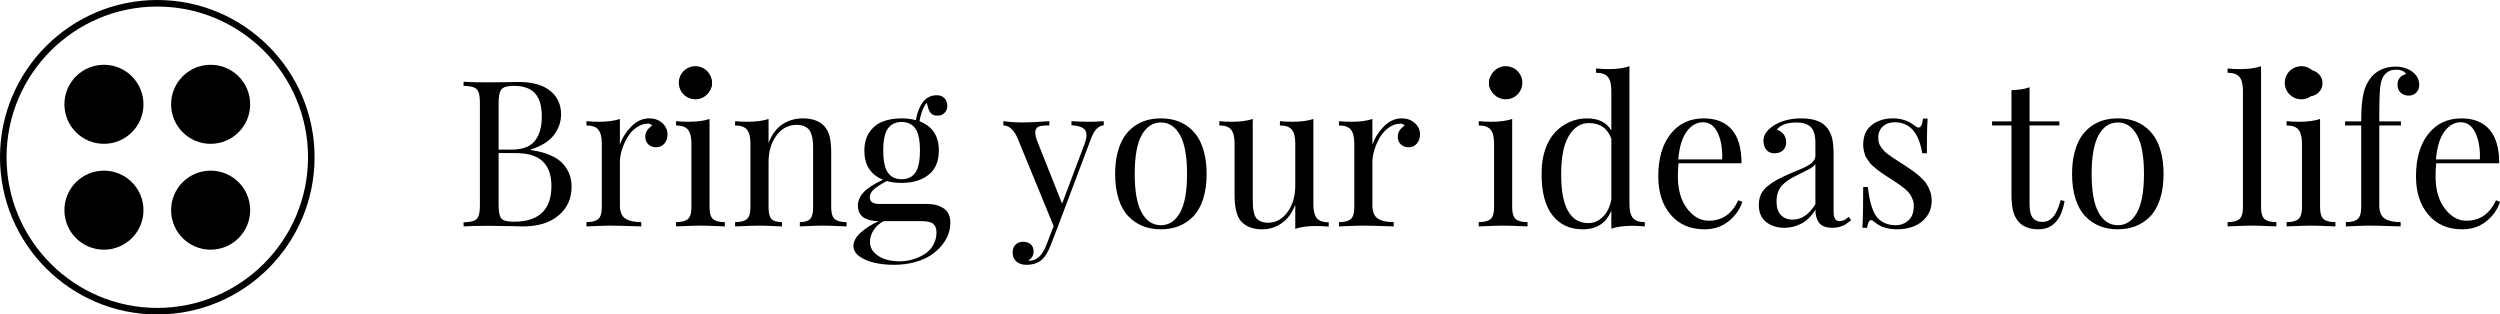 <?xml version="1.0" encoding="UTF-8"?>
<svg width="159px" height="20px" viewBox="0 0 159 20" version="1.1" xmlns="http://www.w3.org/2000/svg" xmlns:xlink="http://www.w3.org/1999/xlink">
    <!-- Generator: sketchtool 53.2 (72643) - https://sketchapp.com -->
    <title>F0E5EFD7-46A3-49D6-90DC-0447FEF4EAC2</title>
    <desc>Created with sketchtool.</desc>
    <g id="Symbols" stroke="none" stroke-width="1" fill="none" fill-rule="evenodd">
        <g id="footer" transform="translate(-150, -171)" fill="#000000">
            <g id="Group-2">
                <g id="Group" transform="translate(150, 171)">
                    <g id="Group-5">
                        <g id="Page-1">
                            <path d="M9.125,6.633 C9.125,8.022 7.999,9.147 6.61,9.147 C5.221,9.147 4.096,8.022 4.096,6.633 C4.096,5.245 5.221,4.12 6.61,4.12 C7.999,4.12 9.125,5.245 9.125,6.633" id="Fill-1"></path>
                            <path d="M15.911,6.633 C15.911,8.022 14.785,9.147 13.396,9.147 C12.007,9.147 10.882,8.022 10.882,6.633 C10.882,5.245 12.007,4.12 13.396,4.12 C14.785,4.12 15.911,5.245 15.911,6.633" id="Fill-3"></path>
                            <path d="M9.125,13.366 C9.125,14.755 7.999,15.88 6.61,15.88 C5.221,15.88 4.096,14.755 4.096,13.366 C4.096,11.978 5.221,10.853 6.61,10.853 C7.999,10.853 9.125,11.978 9.125,13.366" id="Fill-5"></path>
                            <path d="M15.911,13.366 C15.911,14.755 14.785,15.88 13.396,15.88 C12.007,15.88 10.882,14.755 10.882,13.366 C10.882,11.978 12.007,10.853 13.396,10.853 C14.785,10.853 15.911,11.978 15.911,13.366" id="Fill-7"></path>
                            <g id="Group-11">
                                <path d="M10.003,0.417 C4.717,0.417 0.417,4.716 0.417,10 C0.417,15.284 4.717,19.583 10.003,19.583 C15.289,19.583 19.59,15.284 19.59,10 C19.59,4.716 15.289,0.417 10.003,0.417 M10.003,20 C4.487,20 0,15.514 0,10 C0,4.486 4.487,-2.60416666e-05 10.003,-2.60416666e-05 C15.519,-2.60416666e-05 20.007,4.486 20.007,10 C20.007,15.514 15.519,20 10.003,20" id="Fill-9"></path>
                            </g>
                        </g>
                    </g>
                    <path d="M29.483,14.4 L29.483,14.139 C29.792,14.127 30.014,14.093 30.15,14.038 C30.285,13.983 30.381,13.881 30.438,13.733 C30.494,13.585 30.522,13.348 30.522,13.023 L30.522,6.577 C30.522,6.251 30.494,6.014 30.438,5.866 C30.381,5.718 30.285,5.617 30.15,5.562 C30.014,5.507 29.792,5.473 29.483,5.46 L29.483,5.2 C29.838,5.226 30.359,5.238 31.048,5.238 C31.356,5.238 31.74,5.234 32.199,5.226 C32.658,5.217 32.918,5.213 32.981,5.213 C33.853,5.213 34.521,5.399 34.986,5.771 C35.451,6.143 35.684,6.638 35.684,7.256 C35.684,7.755 35.529,8.203 35.218,8.601 C34.907,8.998 34.414,9.303 33.738,9.514 L33.738,9.54 C34.226,9.607 34.645,9.717 34.996,9.87 C35.346,10.022 35.617,10.206 35.809,10.422 C36.001,10.637 36.14,10.865 36.225,11.104 C36.311,11.343 36.353,11.602 36.353,11.881 C36.353,12.629 36.077,13.236 35.524,13.702 C34.972,14.167 34.222,14.4 33.275,14.4 C33.204,14.4 32.921,14.393 32.424,14.381 C31.928,14.368 31.477,14.361 31.073,14.361 C30.372,14.361 29.842,14.374 29.483,14.4 Z M31.711,13.023 C31.711,13.475 31.771,13.768 31.892,13.902 C32.013,14.035 32.274,14.101 32.674,14.101 C34.272,14.101 35.071,13.342 35.071,11.824 C35.071,11.143 34.888,10.625 34.523,10.269 C34.158,9.914 33.58,9.736 32.787,9.736 L31.711,9.736 L31.711,13.023 Z M31.711,9.514 L32.574,9.514 C32.937,9.514 33.246,9.458 33.5,9.346 C33.755,9.234 33.95,9.076 34.085,8.87 C34.221,8.665 34.317,8.444 34.373,8.207 C34.429,7.971 34.458,7.7 34.458,7.395 C34.458,6.744 34.316,6.259 34.032,5.939 C33.749,5.62 33.292,5.46 32.662,5.46 C32.274,5.46 32.019,5.533 31.895,5.679 C31.772,5.825 31.711,6.124 31.711,6.577 L31.711,9.514 Z M37.298,14.4 L37.298,14.127 C37.657,14.127 37.909,14.06 38.055,13.927 C38.201,13.794 38.274,13.549 38.274,13.194 L38.274,9.127 C38.274,8.726 38.202,8.434 38.058,8.252 C37.915,8.07 37.661,7.979 37.298,7.979 L37.298,7.706 C37.565,7.732 37.83,7.744 38.093,7.744 C38.635,7.744 39.079,7.685 39.426,7.567 L39.426,9.191 C39.58,8.759 39.825,8.375 40.161,8.036 C40.497,7.698 40.871,7.529 41.284,7.529 C41.626,7.529 41.906,7.628 42.125,7.827 C42.344,8.026 42.454,8.267 42.454,8.55 C42.454,8.778 42.387,8.972 42.254,9.131 C42.12,9.289 41.943,9.368 41.722,9.368 C41.534,9.368 41.374,9.308 41.24,9.188 C41.107,9.067 41.04,8.903 41.04,8.696 C41.04,8.413 41.186,8.178 41.478,7.992 C41.419,7.907 41.33,7.865 41.209,7.865 C40.954,7.865 40.711,7.946 40.48,8.109 C40.248,8.272 40.059,8.477 39.91,8.725 C39.762,8.972 39.645,9.236 39.557,9.518 C39.469,9.799 39.426,10.062 39.426,10.307 L39.426,13.061 C39.426,13.463 39.538,13.741 39.763,13.895 C39.989,14.05 40.329,14.127 40.783,14.127 L40.783,14.4 C39.732,14.366 39.075,14.349 38.812,14.349 C38.587,14.349 38.082,14.366 37.298,14.4 Z M42.998,14.4 L42.998,14.127 C43.357,14.127 43.609,14.06 43.755,13.927 C43.901,13.794 43.974,13.549 43.974,13.194 L43.974,9.127 C43.974,8.726 43.902,8.434 43.758,8.252 C43.615,8.07 43.361,7.979 42.998,7.979 L42.998,7.706 C43.265,7.732 43.53,7.744 43.793,7.744 C44.335,7.744 44.779,7.685 45.126,7.567 L45.126,13.194 C45.126,13.549 45.199,13.794 45.345,13.927 C45.491,14.06 45.743,14.127 46.102,14.127 L46.102,14.4 C45.317,14.366 44.8,14.349 44.55,14.349 C44.3,14.349 43.782,14.366 42.998,14.4 Z M43.643,5.289 C43.643,5.065 43.723,4.87 43.884,4.705 C44.044,4.54 44.237,4.458 44.462,4.458 C44.683,4.458 44.875,4.54 45.038,4.705 C45.201,4.87 45.282,5.065 45.282,5.289 C45.282,5.517 45.201,5.713 45.038,5.876 C44.875,6.039 44.683,6.12 44.462,6.12 C44.237,6.12 44.044,6.039 43.884,5.876 C43.723,5.713 43.643,5.517 43.643,5.289 Z M46.752,14.4 L46.752,14.127 C47.111,14.127 47.363,14.06 47.509,13.927 C47.655,13.794 47.728,13.549 47.728,13.194 L47.728,9.127 C47.728,8.726 47.656,8.434 47.513,8.252 C47.369,8.07 47.115,7.979 46.752,7.979 L46.752,7.706 C47.019,7.732 47.284,7.744 47.547,7.744 C48.089,7.744 48.533,7.685 48.88,7.567 L48.88,9.096 C49.092,8.546 49.39,8.147 49.771,7.9 C50.153,7.652 50.584,7.529 51.063,7.529 C51.66,7.529 52.112,7.691 52.421,8.017 C52.58,8.195 52.693,8.414 52.762,8.674 C52.831,8.934 52.865,9.284 52.865,9.724 L52.865,13.194 C52.865,13.549 52.938,13.794 53.084,13.927 C53.23,14.06 53.483,14.127 53.841,14.127 L53.841,14.4 C53.057,14.366 52.544,14.349 52.302,14.349 C52.064,14.349 51.587,14.366 50.869,14.4 L50.869,14.127 C51.182,14.127 51.401,14.06 51.526,13.927 C51.651,13.794 51.714,13.549 51.714,13.194 L51.714,9.438 C51.714,9.256 51.708,9.1 51.695,8.969 C51.683,8.838 51.656,8.703 51.614,8.566 C51.572,8.428 51.515,8.317 51.442,8.233 C51.369,8.148 51.268,8.078 51.138,8.023 C51.009,7.968 50.855,7.941 50.675,7.941 C50.146,7.941 49.714,8.167 49.38,8.62 C49.046,9.072 48.88,9.635 48.88,10.307 L48.88,13.194 C48.88,13.549 48.942,13.794 49.067,13.927 C49.192,14.06 49.414,14.127 49.731,14.127 L49.731,14.4 C49.013,14.366 48.533,14.349 48.292,14.349 C48.05,14.349 47.537,14.366 46.752,14.4 Z M54.279,15.649 C54.279,15.353 54.433,15.068 54.739,14.793 C55.046,14.518 55.428,14.275 55.887,14.063 L55.844,14.063 C55.706,14.063 55.573,14.052 55.446,14.028 C55.319,14.005 55.183,13.962 55.04,13.898 C54.896,13.835 54.78,13.732 54.692,13.591 C54.605,13.449 54.561,13.277 54.561,13.074 C54.561,12.777 54.683,12.496 54.927,12.23 C55.171,11.963 55.583,11.697 56.163,11.43 C55.37,11.117 54.974,10.5 54.974,9.578 C54.974,9.117 55.079,8.73 55.29,8.417 C55.5,8.104 55.779,7.878 56.125,7.738 C56.471,7.598 56.876,7.529 57.339,7.529 C57.668,7.529 57.971,7.567 58.246,7.643 C58.334,7.161 58.484,6.776 58.697,6.488 C58.926,6.201 59.218,6.057 59.573,6.057 C59.785,6.057 59.951,6.12 60.07,6.247 C60.189,6.374 60.248,6.537 60.248,6.736 C60.248,6.913 60.19,7.061 60.073,7.18 C59.956,7.298 59.81,7.357 59.635,7.357 C59.418,7.357 59.262,7.291 59.166,7.157 C59.07,7.024 58.999,6.818 58.953,6.539 C58.828,6.653 58.713,6.865 58.609,7.173 C58.542,7.402 58.498,7.581 58.478,7.713 C59.299,8.021 59.71,8.643 59.71,9.578 C59.71,10.263 59.492,10.777 59.056,11.12 C58.62,11.462 58.048,11.633 57.339,11.633 C56.984,11.633 56.669,11.593 56.394,11.513 C56.048,11.699 55.782,11.871 55.596,12.03 C55.411,12.189 55.318,12.359 55.318,12.541 C55.318,12.828 55.522,12.972 55.931,12.972 L58.941,12.972 C59.387,12.972 59.749,13.067 60.026,13.258 C60.304,13.448 60.442,13.755 60.442,14.177 C60.442,14.414 60.398,14.654 60.311,14.898 C60.223,15.141 60.084,15.38 59.892,15.614 C59.7,15.849 59.467,16.056 59.194,16.236 C58.921,16.416 58.583,16.562 58.18,16.674 C57.778,16.786 57.337,16.842 56.857,16.842 C56.411,16.842 55.997,16.799 55.615,16.712 C55.233,16.625 54.915,16.49 54.661,16.306 C54.407,16.122 54.279,15.903 54.279,15.649 Z M55.33,15.377 C55.33,15.656 55.43,15.893 55.628,16.087 C55.826,16.282 56.061,16.419 56.335,16.5 C56.608,16.58 56.897,16.62 57.201,16.62 C57.481,16.62 57.756,16.582 58.027,16.506 C58.298,16.43 58.55,16.32 58.781,16.176 C59.013,16.032 59.2,15.84 59.344,15.599 C59.488,15.358 59.56,15.087 59.56,14.787 C59.56,14.533 59.491,14.349 59.354,14.235 C59.216,14.12 58.959,14.063 58.584,14.063 L56.2,14.063 C55.929,14.203 55.716,14.394 55.562,14.637 C55.408,14.881 55.33,15.127 55.33,15.377 Z M56.175,9.578 C56.175,10.238 56.274,10.706 56.472,10.983 C56.67,11.26 56.959,11.399 57.339,11.399 C57.723,11.399 58.014,11.261 58.212,10.986 C58.41,10.711 58.509,10.242 58.509,9.578 C58.509,8.914 58.41,8.444 58.212,8.169 C58.014,7.894 57.723,7.757 57.339,7.757 C56.959,7.757 56.67,7.896 56.472,8.173 C56.274,8.45 56.175,8.918 56.175,9.578 Z M63.815,7.979 L63.815,7.706 C64.215,7.761 64.634,7.789 65.072,7.789 C65.439,7.789 65.994,7.761 66.737,7.706 L66.737,7.979 C66.612,7.979 66.518,7.98 66.455,7.982 C66.393,7.984 66.314,7.993 66.22,8.008 C66.127,8.022 66.058,8.045 66.014,8.074 C65.97,8.104 65.931,8.148 65.895,8.207 C65.86,8.267 65.842,8.341 65.842,8.43 C65.842,8.586 65.896,8.8 66.005,9.07 L67.55,12.953 L68.964,9.191 C69.056,8.937 69.102,8.738 69.102,8.594 C69.102,8.391 69.026,8.241 68.873,8.144 C68.721,8.047 68.478,7.988 68.144,7.966 L68.144,7.706 C68.595,7.732 68.954,7.744 69.221,7.744 C69.604,7.744 69.93,7.732 70.197,7.706 L70.197,7.966 C70.026,7.988 69.873,8.066 69.74,8.201 C69.606,8.336 69.481,8.563 69.365,8.88 L67.262,14.463 L66.824,15.592 C66.662,16.019 66.478,16.324 66.274,16.506 C66.032,16.73 65.698,16.842 65.273,16.842 C65.018,16.842 64.81,16.773 64.647,16.636 C64.484,16.498 64.403,16.307 64.403,16.062 C64.403,15.855 64.463,15.688 64.584,15.564 C64.705,15.439 64.872,15.377 65.085,15.377 C65.273,15.377 65.428,15.429 65.551,15.535 C65.674,15.641 65.736,15.791 65.736,15.986 C65.736,16.244 65.621,16.438 65.391,16.569 C65.408,16.578 65.433,16.582 65.467,16.582 C65.938,16.582 66.301,16.244 66.555,15.567 L67.012,14.381 L64.684,8.709 C64.447,8.222 64.157,7.979 63.815,7.979 Z M70.922,11.062 C70.922,10.572 70.971,10.13 71.07,9.736 C71.168,9.343 71.303,9.01 71.476,8.737 C71.649,8.464 71.859,8.237 72.105,8.055 C72.351,7.873 72.617,7.74 72.903,7.656 C73.189,7.571 73.498,7.529 73.832,7.529 C74.166,7.529 74.475,7.571 74.761,7.656 C75.047,7.74 75.313,7.873 75.559,8.055 C75.805,8.237 76.015,8.464 76.188,8.737 C76.361,9.01 76.496,9.343 76.594,9.736 C76.692,10.13 76.741,10.572 76.741,11.062 C76.741,11.667 76.667,12.199 76.519,12.658 C76.371,13.117 76.163,13.485 75.894,13.762 C75.624,14.039 75.318,14.245 74.974,14.381 C74.63,14.516 74.249,14.584 73.832,14.584 C73.415,14.584 73.034,14.516 72.69,14.381 C72.346,14.245 72.039,14.039 71.77,13.762 C71.501,13.485 71.293,13.117 71.145,12.658 C70.997,12.199 70.922,11.667 70.922,11.062 Z M72.168,11.062 C72.168,12.175 72.317,12.996 72.615,13.527 C72.913,14.058 73.319,14.323 73.832,14.323 C74.345,14.323 74.751,14.058 75.049,13.527 C75.347,12.996 75.496,12.175 75.496,11.062 C75.496,9.946 75.347,9.121 75.049,8.588 C74.751,8.055 74.345,7.789 73.832,7.789 C73.319,7.789 72.913,8.055 72.615,8.588 C72.317,9.121 72.168,9.946 72.168,11.062 Z M77.548,7.979 L77.548,7.706 C77.815,7.732 78.08,7.744 78.343,7.744 C78.881,7.744 79.325,7.685 79.676,7.567 L79.676,12.674 C79.676,12.868 79.68,13.026 79.688,13.147 C79.697,13.267 79.719,13.399 79.754,13.543 C79.789,13.687 79.841,13.799 79.907,13.879 C79.974,13.96 80.069,14.027 80.192,14.082 C80.315,14.137 80.466,14.165 80.646,14.165 C81.142,14.165 81.555,13.94 81.884,13.489 C82.214,13.039 82.379,12.479 82.379,11.811 L82.379,9.127 C82.379,8.726 82.307,8.434 82.163,8.252 C82.019,8.07 81.766,7.979 81.403,7.979 L81.403,7.706 C81.67,7.732 81.935,7.744 82.197,7.744 C82.74,7.744 83.184,7.685 83.53,7.567 L83.53,12.997 C83.53,13.399 83.602,13.69 83.746,13.87 C83.89,14.05 84.143,14.139 84.506,14.139 L84.506,14.412 C84.235,14.387 83.97,14.374 83.711,14.374 C83.161,14.374 82.717,14.435 82.379,14.558 L82.379,13.023 C82.17,13.556 81.879,13.949 81.506,14.203 C81.133,14.457 80.723,14.584 80.276,14.584 C79.701,14.584 79.257,14.419 78.944,14.089 C78.66,13.78 78.518,13.213 78.518,12.388 L78.518,9.127 C78.518,8.726 78.447,8.434 78.306,8.252 C78.164,8.07 77.911,7.979 77.548,7.979 Z M85.157,14.4 L85.157,14.127 C85.516,14.127 85.768,14.06 85.914,13.927 C86.06,13.794 86.133,13.549 86.133,13.194 L86.133,9.127 C86.133,8.726 86.061,8.434 85.917,8.252 C85.773,8.07 85.52,7.979 85.157,7.979 L85.157,7.706 C85.424,7.732 85.689,7.744 85.951,7.744 C86.494,7.744 86.938,7.685 87.284,7.567 L87.284,9.191 C87.438,8.759 87.684,8.375 88.019,8.036 C88.355,7.698 88.729,7.529 89.142,7.529 C89.484,7.529 89.765,7.628 89.984,7.827 C90.203,8.026 90.312,8.267 90.312,8.55 C90.312,8.778 90.246,8.972 90.112,9.131 C89.979,9.289 89.801,9.368 89.58,9.368 C89.393,9.368 89.232,9.308 89.099,9.188 C88.965,9.067 88.898,8.903 88.898,8.696 C88.898,8.413 89.044,8.178 89.336,7.992 C89.278,7.907 89.188,7.865 89.067,7.865 C88.813,7.865 88.57,7.946 88.338,8.109 C88.107,8.272 87.917,8.477 87.769,8.725 C87.621,8.972 87.503,9.236 87.416,9.518 C87.328,9.799 87.284,10.062 87.284,10.307 L87.284,13.061 C87.284,13.463 87.397,13.741 87.622,13.895 C87.847,14.05 88.187,14.127 88.642,14.127 L88.642,14.4 C87.591,14.366 86.934,14.349 86.671,14.349 C86.446,14.349 85.941,14.366 85.157,14.4 Z M94.048,14.4 L94.048,14.127 C94.406,14.127 94.659,14.06 94.805,13.927 C94.951,13.794 95.024,13.549 95.024,13.194 L95.024,9.127 C95.024,8.726 94.952,8.434 94.808,8.252 C94.664,8.07 94.411,7.979 94.048,7.979 L94.048,7.706 C94.315,7.732 94.58,7.744 94.842,7.744 C95.385,7.744 95.829,7.685 96.175,7.567 L96.175,13.194 C96.175,13.549 96.248,13.794 96.394,13.927 C96.54,14.06 96.792,14.127 97.151,14.127 L97.151,14.4 C96.367,14.366 95.85,14.349 95.599,14.349 C95.349,14.349 94.832,14.366 94.048,14.4 Z M94.692,5.289 C94.692,5.065 94.773,4.87 94.933,4.705 C95.094,4.54 95.287,4.458 95.512,4.458 C95.733,4.458 95.925,4.54 96.087,4.705 C96.25,4.87 96.332,5.065 96.332,5.289 C96.332,5.517 96.25,5.713 96.087,5.876 C95.925,6.039 95.733,6.12 95.512,6.12 C95.287,6.12 95.094,6.039 94.933,5.876 C94.773,5.713 94.692,5.517 94.692,5.289 Z M98.046,11.062 L98.046,11.018 C98.046,10.46 98.121,9.958 98.271,9.514 C98.43,9.058 98.644,8.688 98.916,8.404 C99.187,8.121 99.494,7.904 99.838,7.754 C100.183,7.604 100.551,7.529 100.943,7.529 C101.66,7.529 102.173,7.785 102.482,8.296 L102.482,5.771 C102.482,5.369 102.41,5.079 102.266,4.899 C102.122,4.719 101.869,4.629 101.506,4.629 L101.506,4.356 C101.777,4.382 102.042,4.395 102.301,4.395 C102.851,4.395 103.295,4.333 103.633,4.211 L103.633,12.985 C103.633,13.387 103.705,13.677 103.849,13.857 C103.993,14.037 104.246,14.127 104.609,14.127 L104.609,14.4 C104.338,14.374 104.073,14.361 103.815,14.361 C103.264,14.361 102.82,14.423 102.482,14.545 L102.482,13.391 C102.161,14.186 101.554,14.584 100.661,14.584 C99.84,14.584 99.197,14.285 98.734,13.689 C98.271,13.093 98.042,12.217 98.046,11.062 Z M99.291,11.024 L99.291,11.107 C99.287,12.126 99.431,12.894 99.723,13.41 C100.015,13.934 100.451,14.194 101.03,14.19 C101.364,14.19 101.665,14.059 101.935,13.797 C102.204,13.535 102.386,13.167 102.482,12.693 L102.482,8.829 C102.244,8.161 101.767,7.827 101.049,7.827 C100.524,7.827 100.098,8.102 99.773,8.652 C99.452,9.193 99.291,9.984 99.291,11.024 Z M105.466,11.215 C105.466,10.077 105.728,9.178 106.252,8.518 C106.775,7.859 107.479,7.529 108.363,7.529 C109.131,7.529 109.722,7.764 110.137,8.236 C110.552,8.708 110.76,9.423 110.76,10.384 L106.755,10.384 C106.726,10.616 106.712,10.893 106.712,11.215 C106.712,12.065 106.908,12.748 107.3,13.264 C107.692,13.78 108.149,14.038 108.67,14.038 C109.529,14.038 110.157,13.604 110.553,12.737 L110.81,12.839 C110.655,13.317 110.367,13.727 109.943,14.07 C109.52,14.412 109.01,14.584 108.413,14.584 C107.5,14.584 106.78,14.275 106.255,13.657 C105.729,13.04 105.466,12.226 105.466,11.215 Z M106.737,10.136 L109.527,10.136 C109.531,10.064 109.533,9.994 109.533,9.927 C109.533,9.347 109.437,8.855 109.246,8.449 C109.033,8 108.722,7.776 108.313,7.776 C107.909,7.776 107.561,7.974 107.272,8.369 C106.982,8.765 106.803,9.354 106.737,10.136 Z M111.861,13.036 C111.861,12.786 111.905,12.564 111.992,12.369 C112.08,12.175 112.223,11.997 112.421,11.836 C112.619,11.676 112.83,11.535 113.053,11.415 C113.276,11.294 113.567,11.158 113.926,11.005 C113.98,10.98 114.071,10.942 114.198,10.891 C114.325,10.84 114.415,10.803 114.467,10.78 L114.702,10.675 C114.806,10.629 114.88,10.592 114.924,10.564 C114.967,10.537 115.026,10.501 115.099,10.457 C115.172,10.412 115.224,10.372 115.255,10.336 C115.287,10.3 115.321,10.258 115.359,10.209 C115.396,10.16 115.422,10.111 115.437,10.06 C115.451,10.009 115.459,9.956 115.459,9.901 L115.459,9.096 C115.459,8.592 115.355,8.249 115.149,8.065 C114.942,7.881 114.649,7.789 114.27,7.789 C113.665,7.789 113.242,7.943 113,8.252 C113.171,8.294 113.314,8.386 113.428,8.528 C113.543,8.67 113.6,8.842 113.6,9.045 C113.6,9.265 113.533,9.437 113.397,9.562 C113.261,9.687 113.079,9.749 112.85,9.749 C112.633,9.749 112.463,9.675 112.34,9.527 C112.217,9.379 112.155,9.184 112.155,8.943 C112.155,8.605 112.355,8.296 112.756,8.017 C113.248,7.691 113.846,7.529 114.551,7.529 C115.265,7.529 115.782,7.691 116.103,8.017 C116.299,8.22 116.434,8.456 116.507,8.725 C116.58,8.993 116.616,9.364 116.616,9.838 L116.616,13.448 C116.616,13.664 116.646,13.82 116.707,13.917 C116.767,14.015 116.869,14.063 117.01,14.063 C117.186,14.063 117.377,13.972 117.586,13.79 L117.73,14.013 C117.58,14.127 117.463,14.211 117.38,14.266 C117.296,14.321 117.181,14.372 117.035,14.419 C116.889,14.465 116.731,14.488 116.56,14.488 C116.147,14.488 115.86,14.384 115.7,14.174 C115.539,13.965 115.459,13.685 115.459,13.334 C115.208,13.752 114.908,14.05 114.558,14.225 C114.207,14.401 113.851,14.488 113.488,14.488 C113.025,14.488 112.638,14.366 112.327,14.12 C112.016,13.875 111.861,13.513 111.861,13.036 Z M112.987,12.826 C112.987,13.203 113.081,13.487 113.269,13.679 C113.456,13.872 113.705,13.968 114.013,13.968 C114.581,13.968 115.062,13.64 115.459,12.985 L115.459,10.434 C115.396,10.532 115.292,10.623 115.146,10.707 C115,10.792 114.695,10.948 114.232,11.177 C114.053,11.265 113.906,11.346 113.791,11.418 C113.677,11.49 113.549,11.59 113.41,11.719 C113.27,11.848 113.164,12.006 113.094,12.192 C113.023,12.378 112.987,12.589 112.987,12.826 Z M118.449,14.488 C118.483,13.993 118.499,13.129 118.499,11.894 L118.794,11.894 C118.831,12.207 118.874,12.477 118.922,12.706 C118.97,12.934 119.038,13.156 119.125,13.372 C119.213,13.587 119.319,13.761 119.444,13.892 C119.569,14.023 119.727,14.128 119.917,14.206 C120.106,14.284 120.326,14.323 120.577,14.323 C120.877,14.323 121.142,14.223 121.371,14.022 C121.601,13.821 121.716,13.509 121.716,13.086 C121.716,12.938 121.689,12.798 121.637,12.664 C121.585,12.531 121.524,12.416 121.453,12.319 C121.382,12.221 121.274,12.113 121.13,11.995 C120.987,11.877 120.857,11.778 120.743,11.7 C120.628,11.622 120.468,11.517 120.264,11.386 C120.105,11.284 120.002,11.218 119.954,11.186 C119.906,11.154 119.812,11.091 119.673,10.996 C119.533,10.901 119.438,10.832 119.388,10.79 C119.338,10.747 119.259,10.68 119.15,10.587 C119.042,10.494 118.967,10.417 118.925,10.358 C118.883,10.299 118.827,10.22 118.756,10.12 C118.685,10.021 118.636,9.928 118.609,9.841 C118.582,9.754 118.557,9.656 118.534,9.546 C118.511,9.436 118.499,9.322 118.499,9.204 C118.499,8.654 118.68,8.237 119.041,7.954 C119.402,7.67 119.853,7.529 120.395,7.529 C120.938,7.529 121.403,7.687 121.791,8.004 C121.882,8.076 121.957,8.112 122.016,8.112 C122.166,8.112 122.262,7.922 122.304,7.541 L122.598,7.541 C122.564,7.964 122.548,8.7 122.548,9.749 L122.254,9.749 C122.041,8.434 121.459,7.776 120.508,7.776 C120.199,7.776 119.947,7.864 119.751,8.039 C119.555,8.215 119.457,8.459 119.457,8.772 C119.457,8.882 119.47,8.985 119.497,9.08 C119.525,9.175 119.57,9.267 119.635,9.356 C119.7,9.445 119.762,9.523 119.823,9.591 C119.883,9.658 119.973,9.735 120.092,9.822 C120.211,9.909 120.309,9.979 120.386,10.031 C120.463,10.084 120.581,10.16 120.739,10.26 C120.898,10.359 121.019,10.436 121.102,10.491 C121.332,10.644 121.518,10.771 121.662,10.872 C121.806,10.974 121.963,11.1 122.132,11.253 C122.301,11.405 122.431,11.55 122.523,11.687 C122.614,11.825 122.693,11.987 122.757,12.173 C122.822,12.359 122.854,12.555 122.854,12.763 C122.854,13.148 122.751,13.481 122.545,13.762 C122.338,14.043 122.072,14.25 121.747,14.384 C121.421,14.517 121.061,14.584 120.664,14.584 C120.285,14.584 119.947,14.522 119.651,14.4 C119.484,14.315 119.309,14.199 119.125,14.051 C119.092,14.017 119.052,14 119.006,14 C118.881,14 118.794,14.163 118.744,14.488 L118.449,14.488 Z M126.696,7.979 L126.696,7.719 L127.929,7.719 L127.929,5.733 C128.408,5.72 128.792,5.659 129.08,5.549 L129.08,7.719 L130.976,7.719 L130.976,7.979 L129.08,7.979 L129.08,13.01 C129.08,13.403 129.149,13.686 129.286,13.857 C129.424,14.028 129.628,14.114 129.899,14.114 C130.166,14.114 130.394,14.006 130.581,13.79 C130.769,13.575 130.928,13.219 131.057,12.725 L131.307,12.788 C131.099,13.985 130.544,14.584 129.643,14.584 C129.117,14.584 128.713,14.44 128.429,14.152 C128.246,13.962 128.116,13.728 128.041,13.451 C127.966,13.174 127.929,12.801 127.929,12.331 L127.929,7.979 L126.696,7.979 Z M131.783,11.062 C131.783,10.572 131.832,10.13 131.93,9.736 C132.028,9.343 132.163,9.01 132.336,8.737 C132.51,8.464 132.719,8.237 132.965,8.055 C133.211,7.873 133.477,7.74 133.763,7.656 C134.049,7.571 134.358,7.529 134.692,7.529 C135.026,7.529 135.336,7.571 135.621,7.656 C135.907,7.74 136.173,7.873 136.419,8.055 C136.665,8.237 136.875,8.464 137.048,8.737 C137.221,9.01 137.357,9.343 137.455,9.736 C137.553,10.13 137.602,10.572 137.602,11.062 C137.602,11.667 137.528,12.199 137.379,12.658 C137.231,13.117 137.023,13.485 136.754,13.762 C136.485,14.039 136.178,14.245 135.834,14.381 C135.49,14.516 135.109,14.584 134.692,14.584 C134.275,14.584 133.894,14.516 133.55,14.381 C133.206,14.245 132.9,14.039 132.631,13.762 C132.362,13.485 132.153,13.117 132.005,12.658 C131.857,12.199 131.783,11.667 131.783,11.062 Z M133.028,11.062 C133.028,12.175 133.177,12.996 133.475,13.527 C133.773,14.058 134.179,14.323 134.692,14.323 C135.205,14.323 135.611,14.058 135.909,13.527 C136.207,12.996 136.357,12.175 136.357,11.062 C136.357,9.946 136.207,9.121 135.909,8.588 C135.611,8.055 135.205,7.789 134.692,7.789 C134.179,7.789 133.773,8.055 133.475,8.588 C133.177,9.121 133.028,9.946 133.028,11.062 Z M141.675,14.4 L141.675,14.127 C142.034,14.127 142.286,14.06 142.432,13.927 C142.578,13.794 142.651,13.549 142.651,13.194 L142.651,5.771 C142.651,5.369 142.579,5.079 142.435,4.899 C142.291,4.719 142.038,4.629 141.675,4.629 L141.675,4.356 C141.942,4.382 142.207,4.395 142.469,4.395 C143.02,4.395 143.464,4.333 143.802,4.211 L143.802,13.194 C143.802,13.549 143.875,13.794 144.021,13.927 C144.167,14.06 144.419,14.127 144.778,14.127 L144.778,14.4 C143.994,14.366 143.477,14.349 143.227,14.349 C142.976,14.349 142.459,14.366 141.675,14.4 Z M145.429,14.4 L145.429,14.127 C145.788,14.127 146.04,14.06 146.186,13.927 C146.332,13.794 146.405,13.549 146.405,13.194 L146.405,9.127 C146.405,8.726 146.333,8.434 146.189,8.252 C146.045,8.07 145.792,7.979 145.429,7.979 L145.429,7.706 C145.696,7.732 145.961,7.744 146.224,7.744 C146.766,7.744 147.21,7.685 147.556,7.567 L147.556,13.194 C147.556,13.549 147.629,13.794 147.775,13.927 C147.921,14.06 148.174,14.127 148.532,14.127 L148.532,14.4 C147.748,14.366 147.231,14.349 146.981,14.349 C146.73,14.349 146.213,14.366 145.429,14.4 Z M146.073,5.289 C146.073,5.065 146.154,4.87 146.314,4.705 C146.475,4.54 146.668,4.458 146.893,4.458 C147.114,4.458 147.306,4.54 147.469,4.705 C147.631,4.87 147.713,5.065 147.713,5.289 C147.713,5.517 147.631,5.713 147.469,5.876 C147.306,6.039 147.114,6.12 146.893,6.12 C146.668,6.12 146.475,6.039 146.314,5.876 C146.154,5.713 146.073,5.517 146.073,5.289 Z M149.145,7.979 L149.145,7.719 L150.172,7.719 C150.172,6.958 150.22,6.369 150.316,5.952 C150.411,5.535 150.582,5.181 150.829,4.889 C150.995,4.686 151.212,4.527 151.479,4.41 C151.746,4.294 152.036,4.236 152.349,4.236 C152.787,4.236 153.158,4.354 153.463,4.591 C153.73,4.811 153.863,5.08 153.863,5.397 C153.863,5.596 153.8,5.76 153.672,5.889 C153.545,6.018 153.381,6.082 153.181,6.082 C152.985,6.082 152.819,6.019 152.684,5.892 C152.548,5.765 152.48,5.596 152.48,5.384 C152.48,5.207 152.529,5.06 152.627,4.943 C152.725,4.827 152.856,4.752 153.018,4.718 C152.993,4.638 152.925,4.57 152.812,4.515 C152.699,4.46 152.558,4.433 152.387,4.433 C152.007,4.433 151.73,4.593 151.554,4.915 C151.458,5.088 151.396,5.347 151.367,5.692 C151.337,6.037 151.323,6.6 151.323,7.383 L151.323,7.719 L152.699,7.719 L152.699,7.979 L151.323,7.979 L151.323,13.061 C151.323,13.463 151.435,13.741 151.661,13.895 C151.886,14.05 152.226,14.127 152.681,14.127 L152.681,14.4 C151.629,14.366 150.972,14.349 150.71,14.349 C150.501,14.349 149.996,14.366 149.196,14.4 L149.196,14.127 C149.554,14.127 149.807,14.06 149.953,13.927 C150.099,13.794 150.172,13.549 150.172,13.194 L150.172,7.979 L149.145,7.979 Z M153.657,11.215 C153.657,10.077 153.918,9.178 154.442,8.518 C154.965,7.859 155.669,7.529 156.554,7.529 C157.321,7.529 157.912,7.764 158.327,8.236 C158.742,8.708 158.95,9.423 158.95,10.384 L154.946,10.384 C154.916,10.616 154.902,10.893 154.902,11.215 C154.902,12.065 155.098,12.748 155.49,13.264 C155.882,13.78 156.339,14.038 156.86,14.038 C157.719,14.038 158.347,13.604 158.743,12.737 L159,12.839 C158.846,13.317 158.557,13.727 158.133,14.07 C157.71,14.412 157.2,14.584 156.604,14.584 C155.69,14.584 154.971,14.275 154.445,13.657 C153.919,13.04 153.657,12.226 153.657,11.215 Z M154.927,10.136 L157.717,10.136 C157.722,10.064 157.724,9.994 157.724,9.927 C157.724,9.347 157.628,8.855 157.436,8.449 C157.223,8 156.912,7.776 156.504,7.776 C156.099,7.776 155.752,7.974 155.462,8.369 C155.172,8.765 154.994,9.354 154.927,10.136 Z" id="Bring-your-ideas-to"></path>
                    <ellipse id="Oval-4" cx="44.225" cy="5.263" rx="1.053" ry="1.053"></ellipse>
                    <ellipse id="Oval-4" cx="95.768" cy="5.263" rx="1.053" ry="1.053"></ellipse>
                    <ellipse id="Oval-4" cx="146.364" cy="5.263" rx="1.053" ry="1.053"></ellipse>
                </g>
            </g>
        </g>
    </g>
</svg>
